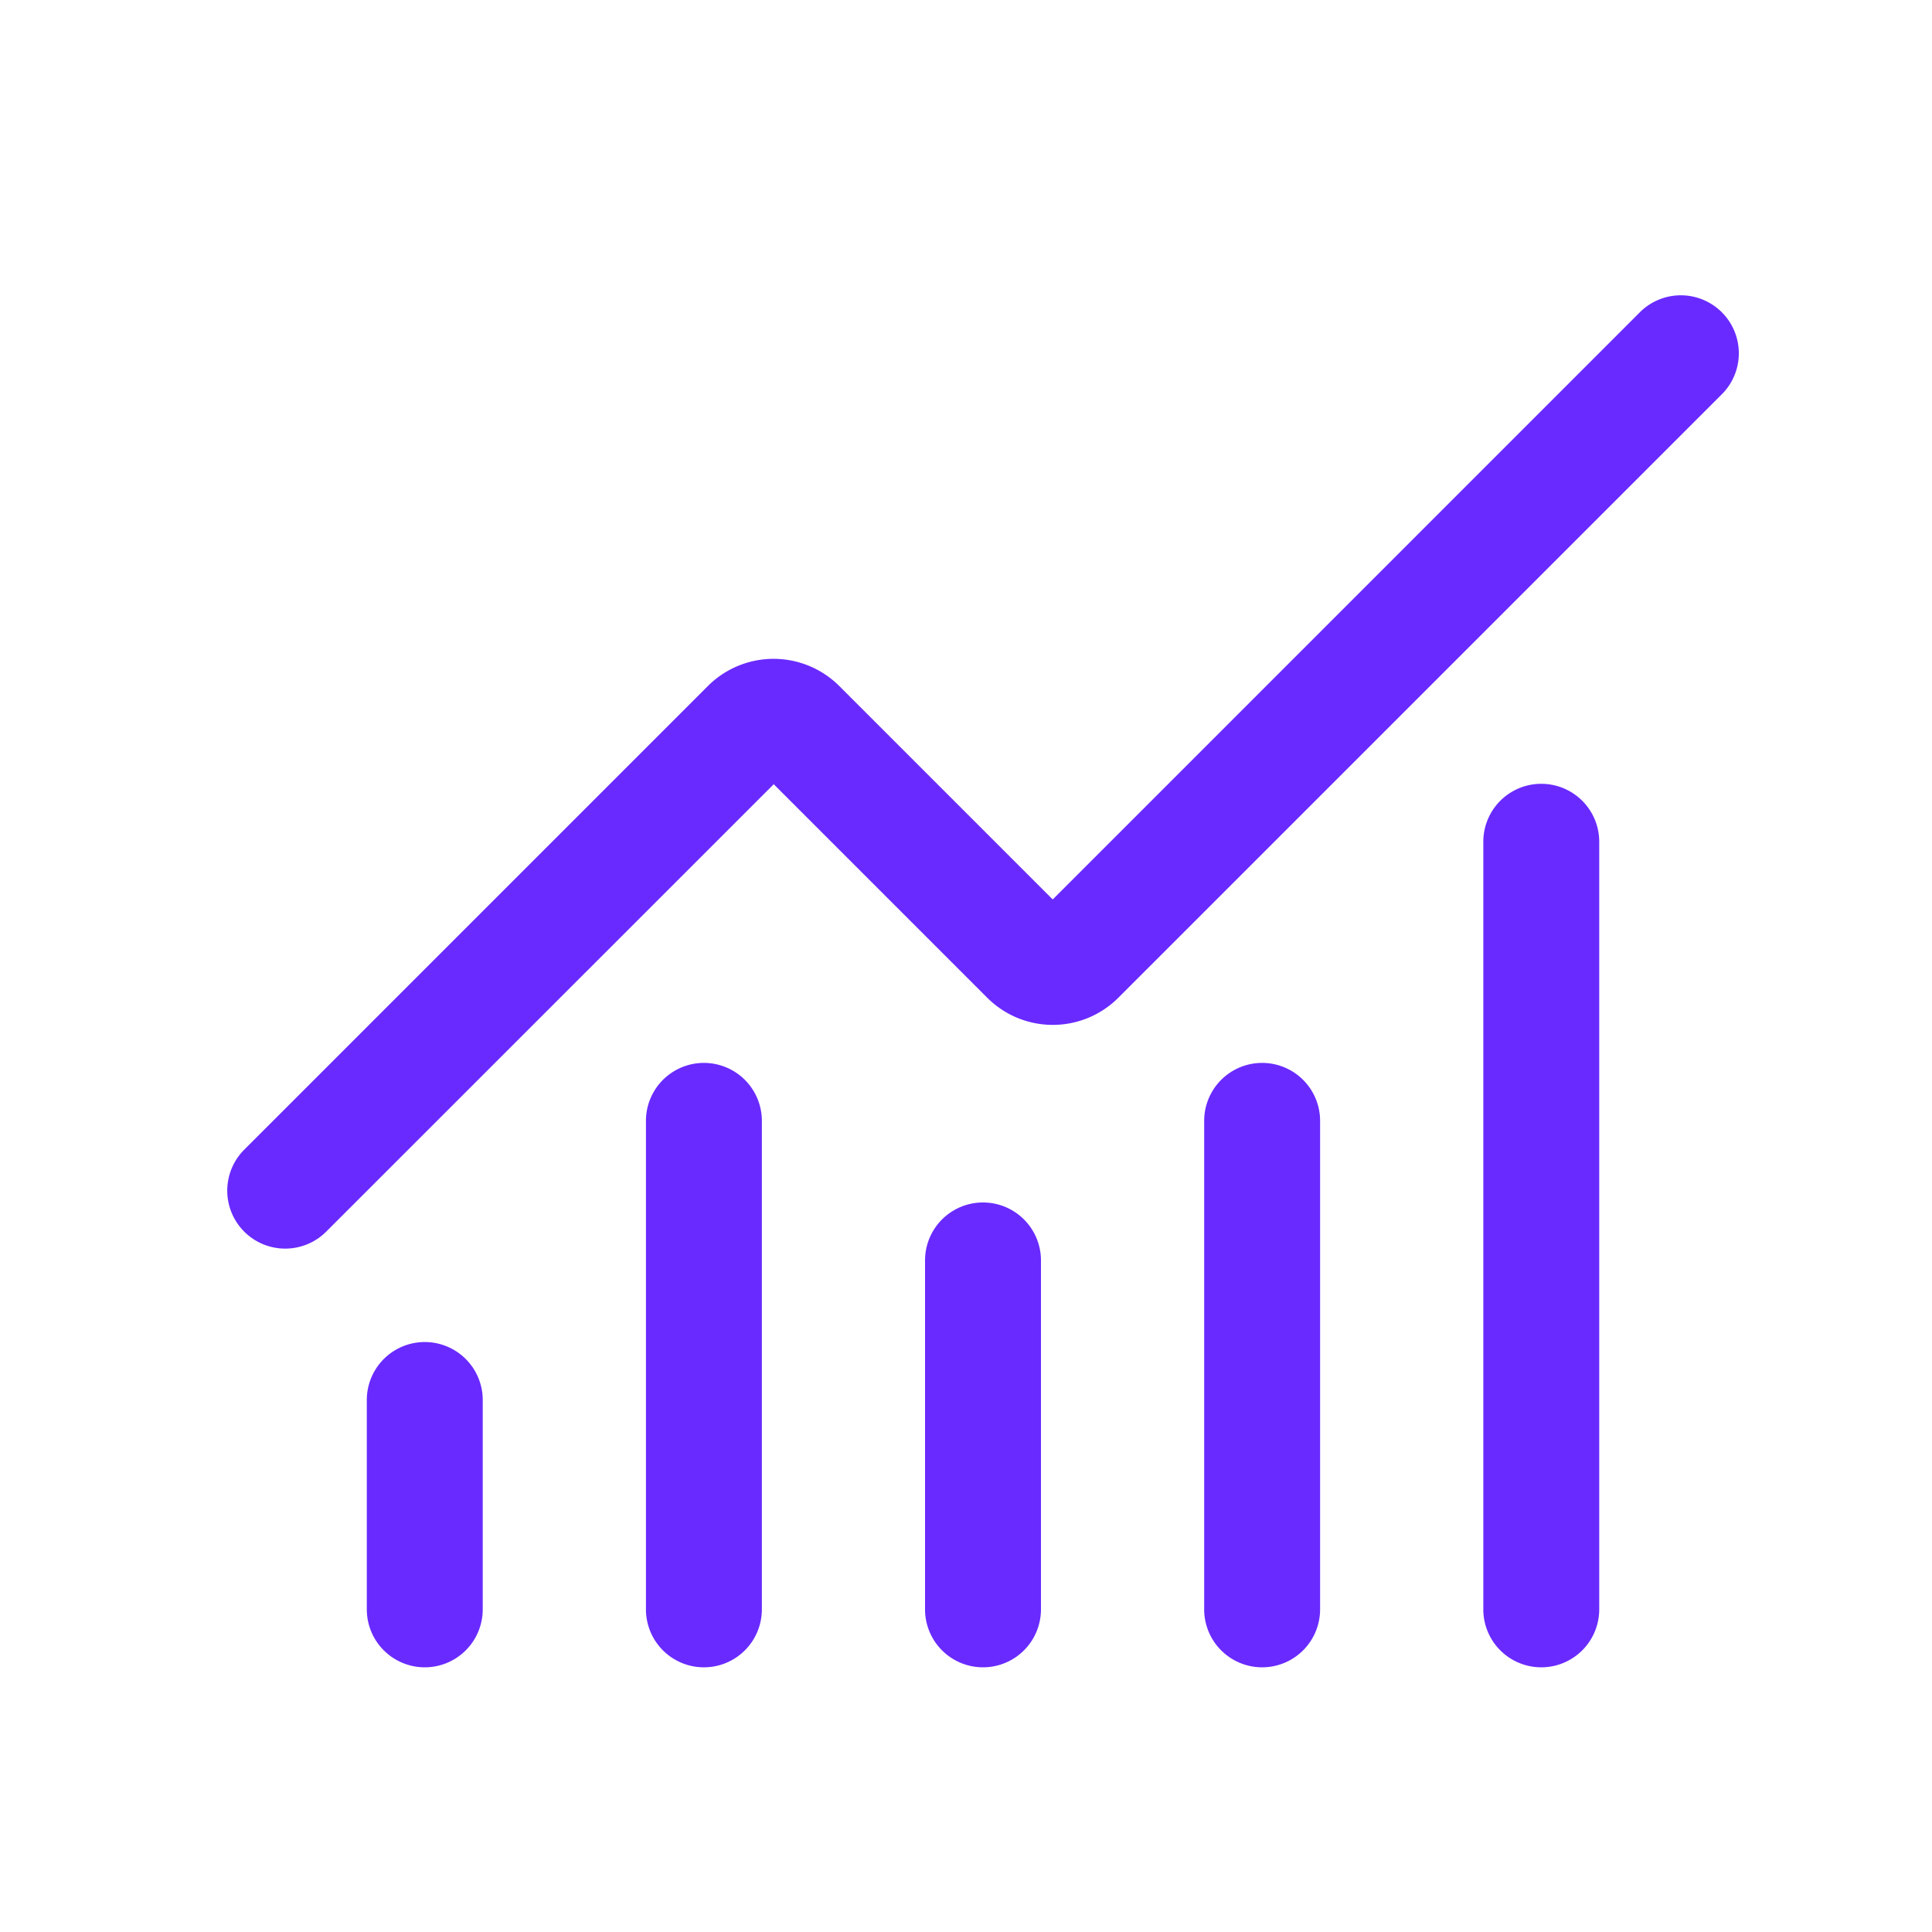 <?xml version="1.0" encoding="UTF-8"?> <svg xmlns="http://www.w3.org/2000/svg" xmlns:xlink="http://www.w3.org/1999/xlink" width="50" height="50" viewBox="0 0 50 50"><defs><clipPath id="clip-Icon-outils-rh-optimiser"><rect width="50" height="50"></rect></clipPath></defs><g id="Icon-outils-rh-optimiser" clip-path="url(#clip-Icon-outils-rh-optimiser)"><g id="Groupe_7891" data-name="Groupe 7891" transform="translate(5.381 6.143)"><path id="Tracé_8674" data-name="Tracé 8674" d="M12,26.53a1.5,1.5,0,0,1-1.5-1.5V16a1.5,1.5,0,0,1,3,0v9.03A1.5,1.5,0,0,1,12,26.53Z" transform="translate(8.059 10.477)" fill="#692aff"></path><path id="Tracé_8675" data-name="Tracé 8675" d="M16,28.142a1.5,1.5,0,0,1-1.5-1.5V14a1.5,1.5,0,0,1,3,0V26.642A1.5,1.5,0,0,1,16,28.142Z" transform="translate(11.283 8.865)" fill="#692aff"></path><path id="Tracé_8676" data-name="Tracé 8676" d="M20,31.365a1.5,1.5,0,0,1-1.5-1.5V10a1.5,1.5,0,1,1,3,0V29.865A1.5,1.5,0,0,1,20,31.365Z" transform="translate(14.507 5.642)" fill="#692aff"></path><path id="Tracé_8677" data-name="Tracé 8677" d="M2,26.171A1.5,1.5,0,0,1,.939,23.611l12-12a2.406,2.406,0,0,1,3.4,0l5.524,5.524L37.058,1.939A1.5,1.5,0,1,1,39.18,4.061L23.565,19.675a2.4,2.4,0,0,1-3.4,0l-5.522-5.522L3.061,25.732A1.5,1.5,0,0,1,2,26.171Z" fill="#692aff"></path><path id="Tracé_8678" data-name="Tracé 8678" d="M4,24.918a1.5,1.5,0,0,1-1.5-1.5V18a1.5,1.5,0,0,1,3,0v5.418A1.5,1.5,0,0,1,4,24.918Z" transform="translate(1.612 12.089)" fill="#692aff"></path><path id="Tracé_8679" data-name="Tracé 8679" d="M8,28.142a1.5,1.5,0,0,1-1.5-1.5V14a1.5,1.5,0,0,1,3,0V26.642A1.5,1.5,0,0,1,8,28.142Z" transform="translate(4.836 8.865)" fill="#692aff"></path></g></g></svg> 